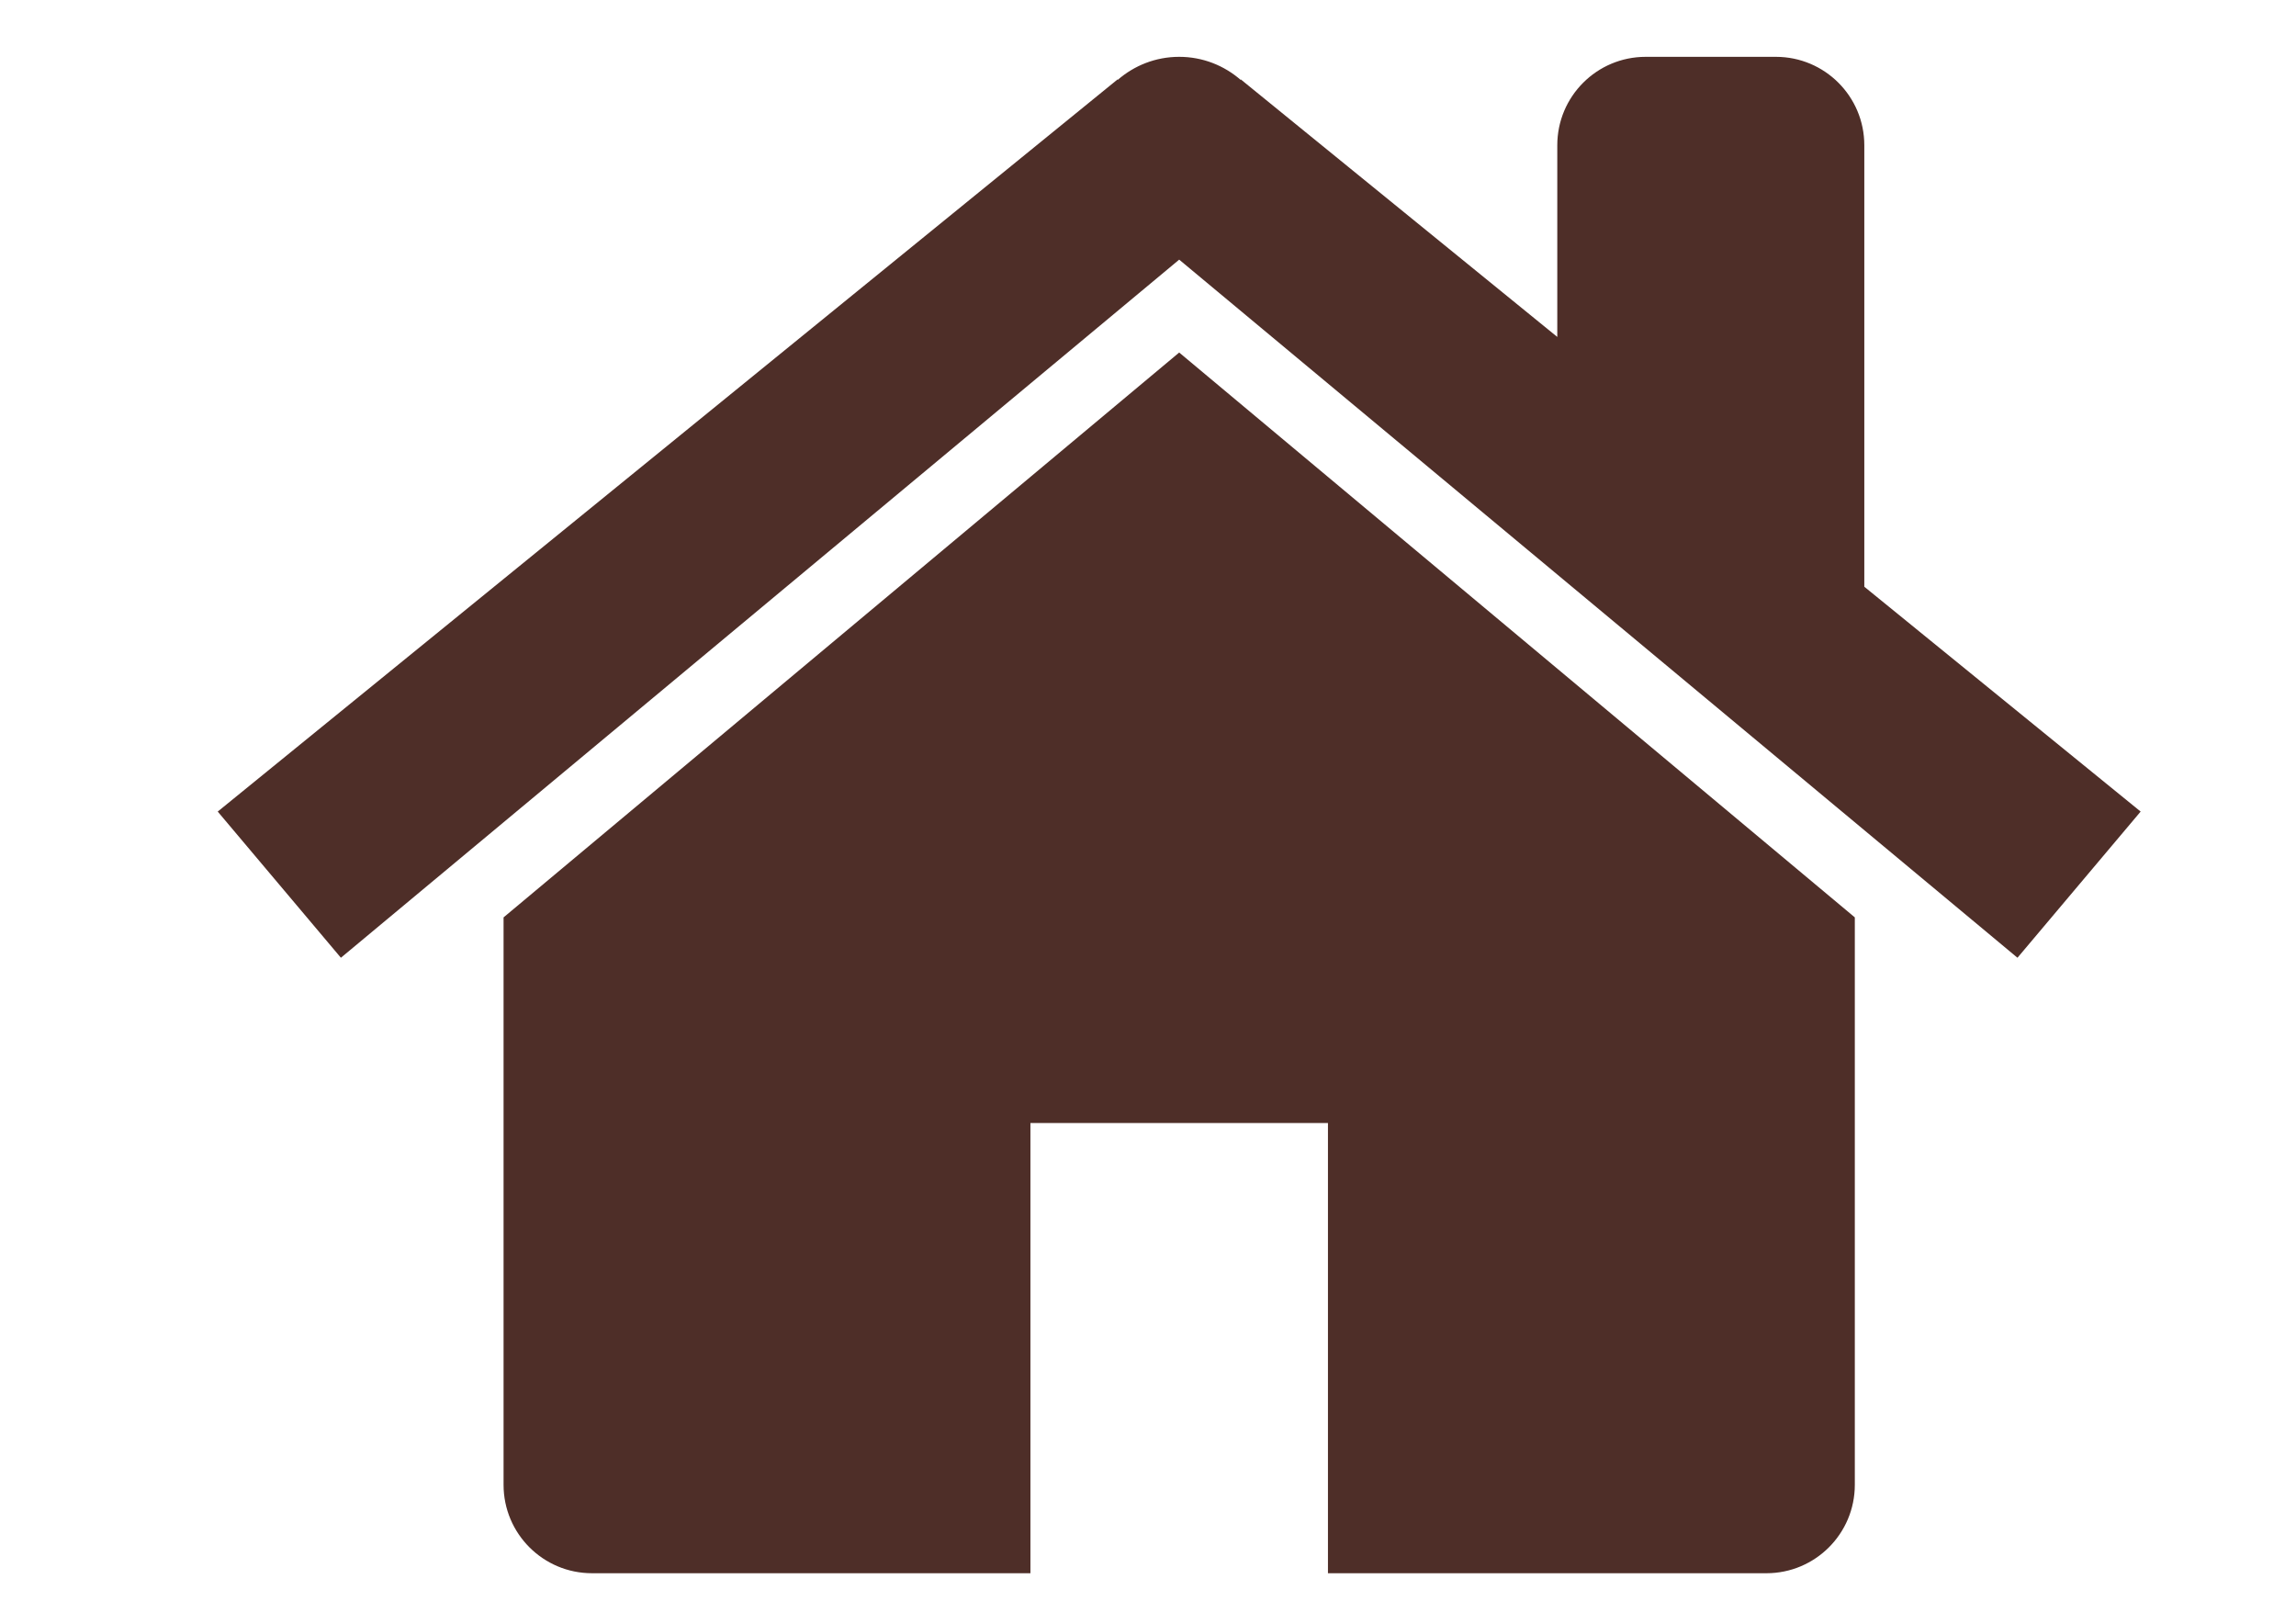<?xml version="1.0" encoding="utf-8"?>
<!-- Generator: Adobe Illustrator 14.0.0, SVG Export Plug-In . SVG Version: 6.00 Build 43363)  -->
<!DOCTYPE svg PUBLIC "-//W3C//DTD SVG 1.1//EN" "http://www.w3.org/Graphics/SVG/1.1/DTD/svg11.dtd">
<svg version="1.1" id="Layer_1" xmlns="http://www.w3.org/2000/svg" xmlns:xlink="http://www.w3.org/1999/xlink" x="0px" y="0px"
	 width="841.89px" height="595.279px" viewBox="0 0 841.89 595.279" enable-background="new 0 0 841.89 595.279"
	 xml:space="preserve">
<path fill="#4E2E28" d="M683.599,215.103V53.251c0-17.902-14.515-32.416-32.415-32.416h-47.748
	c-17.903,0-32.414,14.513-32.414,32.416v70.271L454.965,29.109l-0.059,0.167c-6.038-5.245-13.902-8.441-22.526-8.441
	s-16.486,3.196-22.524,8.441l-0.057-0.167L79.836,297.534L125,351.126L432.38,95.189l307.381,255.937l45.164-53.592L683.599,215.103
	z"/>
<path fill="#4E2E28" d="M432.38,129.242L184.645,336.329v208.026c0,17.901,14.514,32.416,32.416,32.416h160.772V411.728h109.096
	v165.044h160.772c17.902,0,32.417-14.515,32.417-32.416V336.329L432.38,129.242z"/>
</svg>
